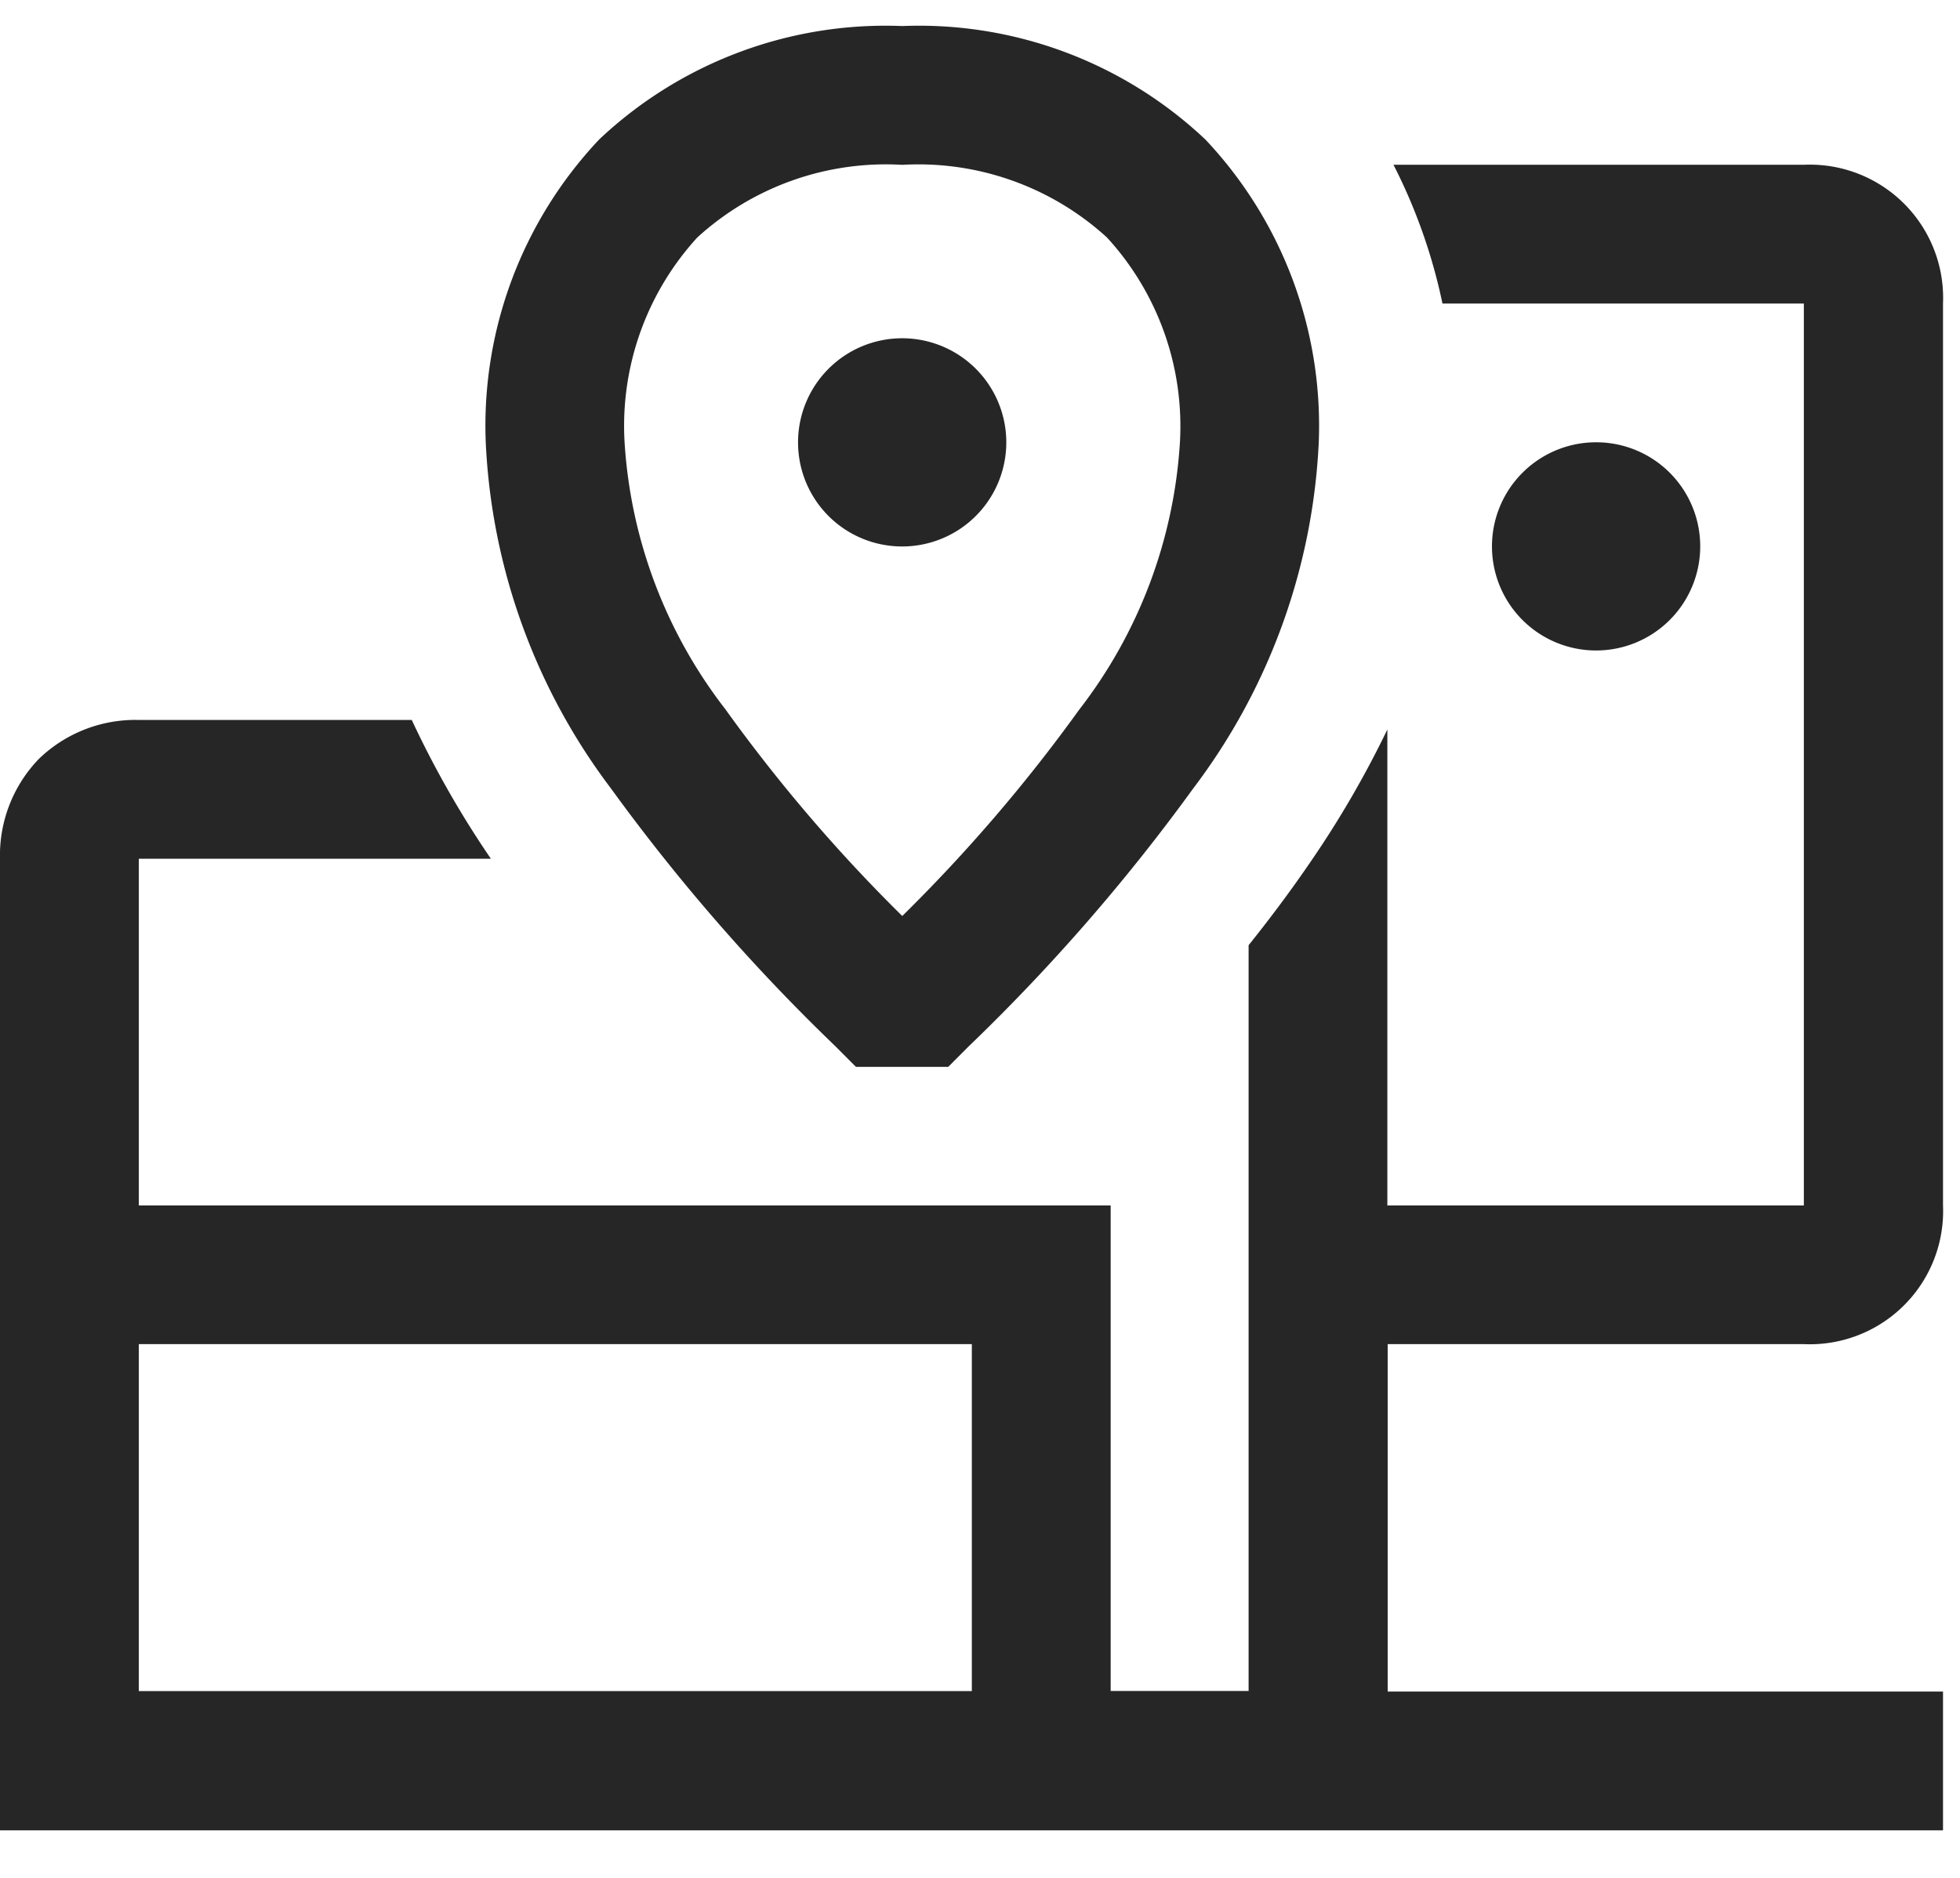 <svg xmlns="http://www.w3.org/2000/svg" xmlns:xlink="http://www.w3.org/1999/xlink" width="24" height="23" viewBox="0 0 24 23">
  <defs>
    <clipPath id="clip-path">
      <rect id="Rectangle_373" data-name="Rectangle 373" width="24" height="23" transform="translate(0)" fill="#262626"/>
    </clipPath>
  </defs>
  <g id="Group_348" data-name="Group 348" clip-path="url(#clip-path)">
    <path id="Path_111" data-name="Path 111" d="M5.042,9.8H1.7a1.7,1.7,0,0,0-1.223.476A1.7,1.7,0,0,0,0,11.5v11.9H23.792v-1.7h-6.8V17.445h5.1a1.632,1.632,0,0,0,1.7-1.7V4.7a1.632,1.632,0,0,0-1.7-1.7H17.063a6.787,6.787,0,0,1,.6,1.7h4.425V15.746h-5.1V9.917a12.257,12.257,0,0,1-.985,1.685c-.228.331-.468.65-.714.957v9.134H13.6V15.746H1.7V11.5H6.011a12,12,0,0,1-.969-1.7M1.7,21.694H11.9V17.445H1.7Z" transform="translate(0 -0.982)" fill="#262626" fill-rule="evenodd"/>
    <path id="Path_112" data-name="Path 112" d="M33.525,9A1.275,1.275,0,1,0,34.8,10.275,1.274,1.274,0,0,0,33.525,9" transform="translate(-13.981 -3.583)" fill="#262626"/>
    <path id="Path_113" data-name="Path 113" d="M17.25,8.025A1.275,1.275,0,1,1,18.525,9.3,1.274,1.274,0,0,1,17.25,8.025" transform="translate(-7.478 -2.607)" fill="#262626"/>
    <path id="Path_114" data-name="Path 114" d="M15.6,0a5.108,5.108,0,0,0-3.71,1.388A5.108,5.108,0,0,0,10.5,5.1a7.607,7.607,0,0,0,1.534,4.239,23.561,23.561,0,0,0,2.75,3.159l.249.25h1.13l.249-.25a23.561,23.561,0,0,0,2.75-3.159A7.607,7.607,0,0,0,20.7,5.1a5.108,5.108,0,0,0-1.388-3.71A5.108,5.108,0,0,0,15.6,0M12.2,5.1A3.42,3.42,0,0,1,13.09,2.59,3.423,3.423,0,0,1,15.6,1.7a3.423,3.423,0,0,1,2.508.891A3.42,3.42,0,0,1,19,5.1a5.939,5.939,0,0,1-1.234,3.274A19.673,19.673,0,0,1,15.6,10.9a19.674,19.674,0,0,1-2.165-2.531A5.939,5.939,0,0,1,12.2,5.1" transform="translate(-4.552 0.319)" fill="#262626" fill-rule="evenodd"/>
  </g>
</svg>
